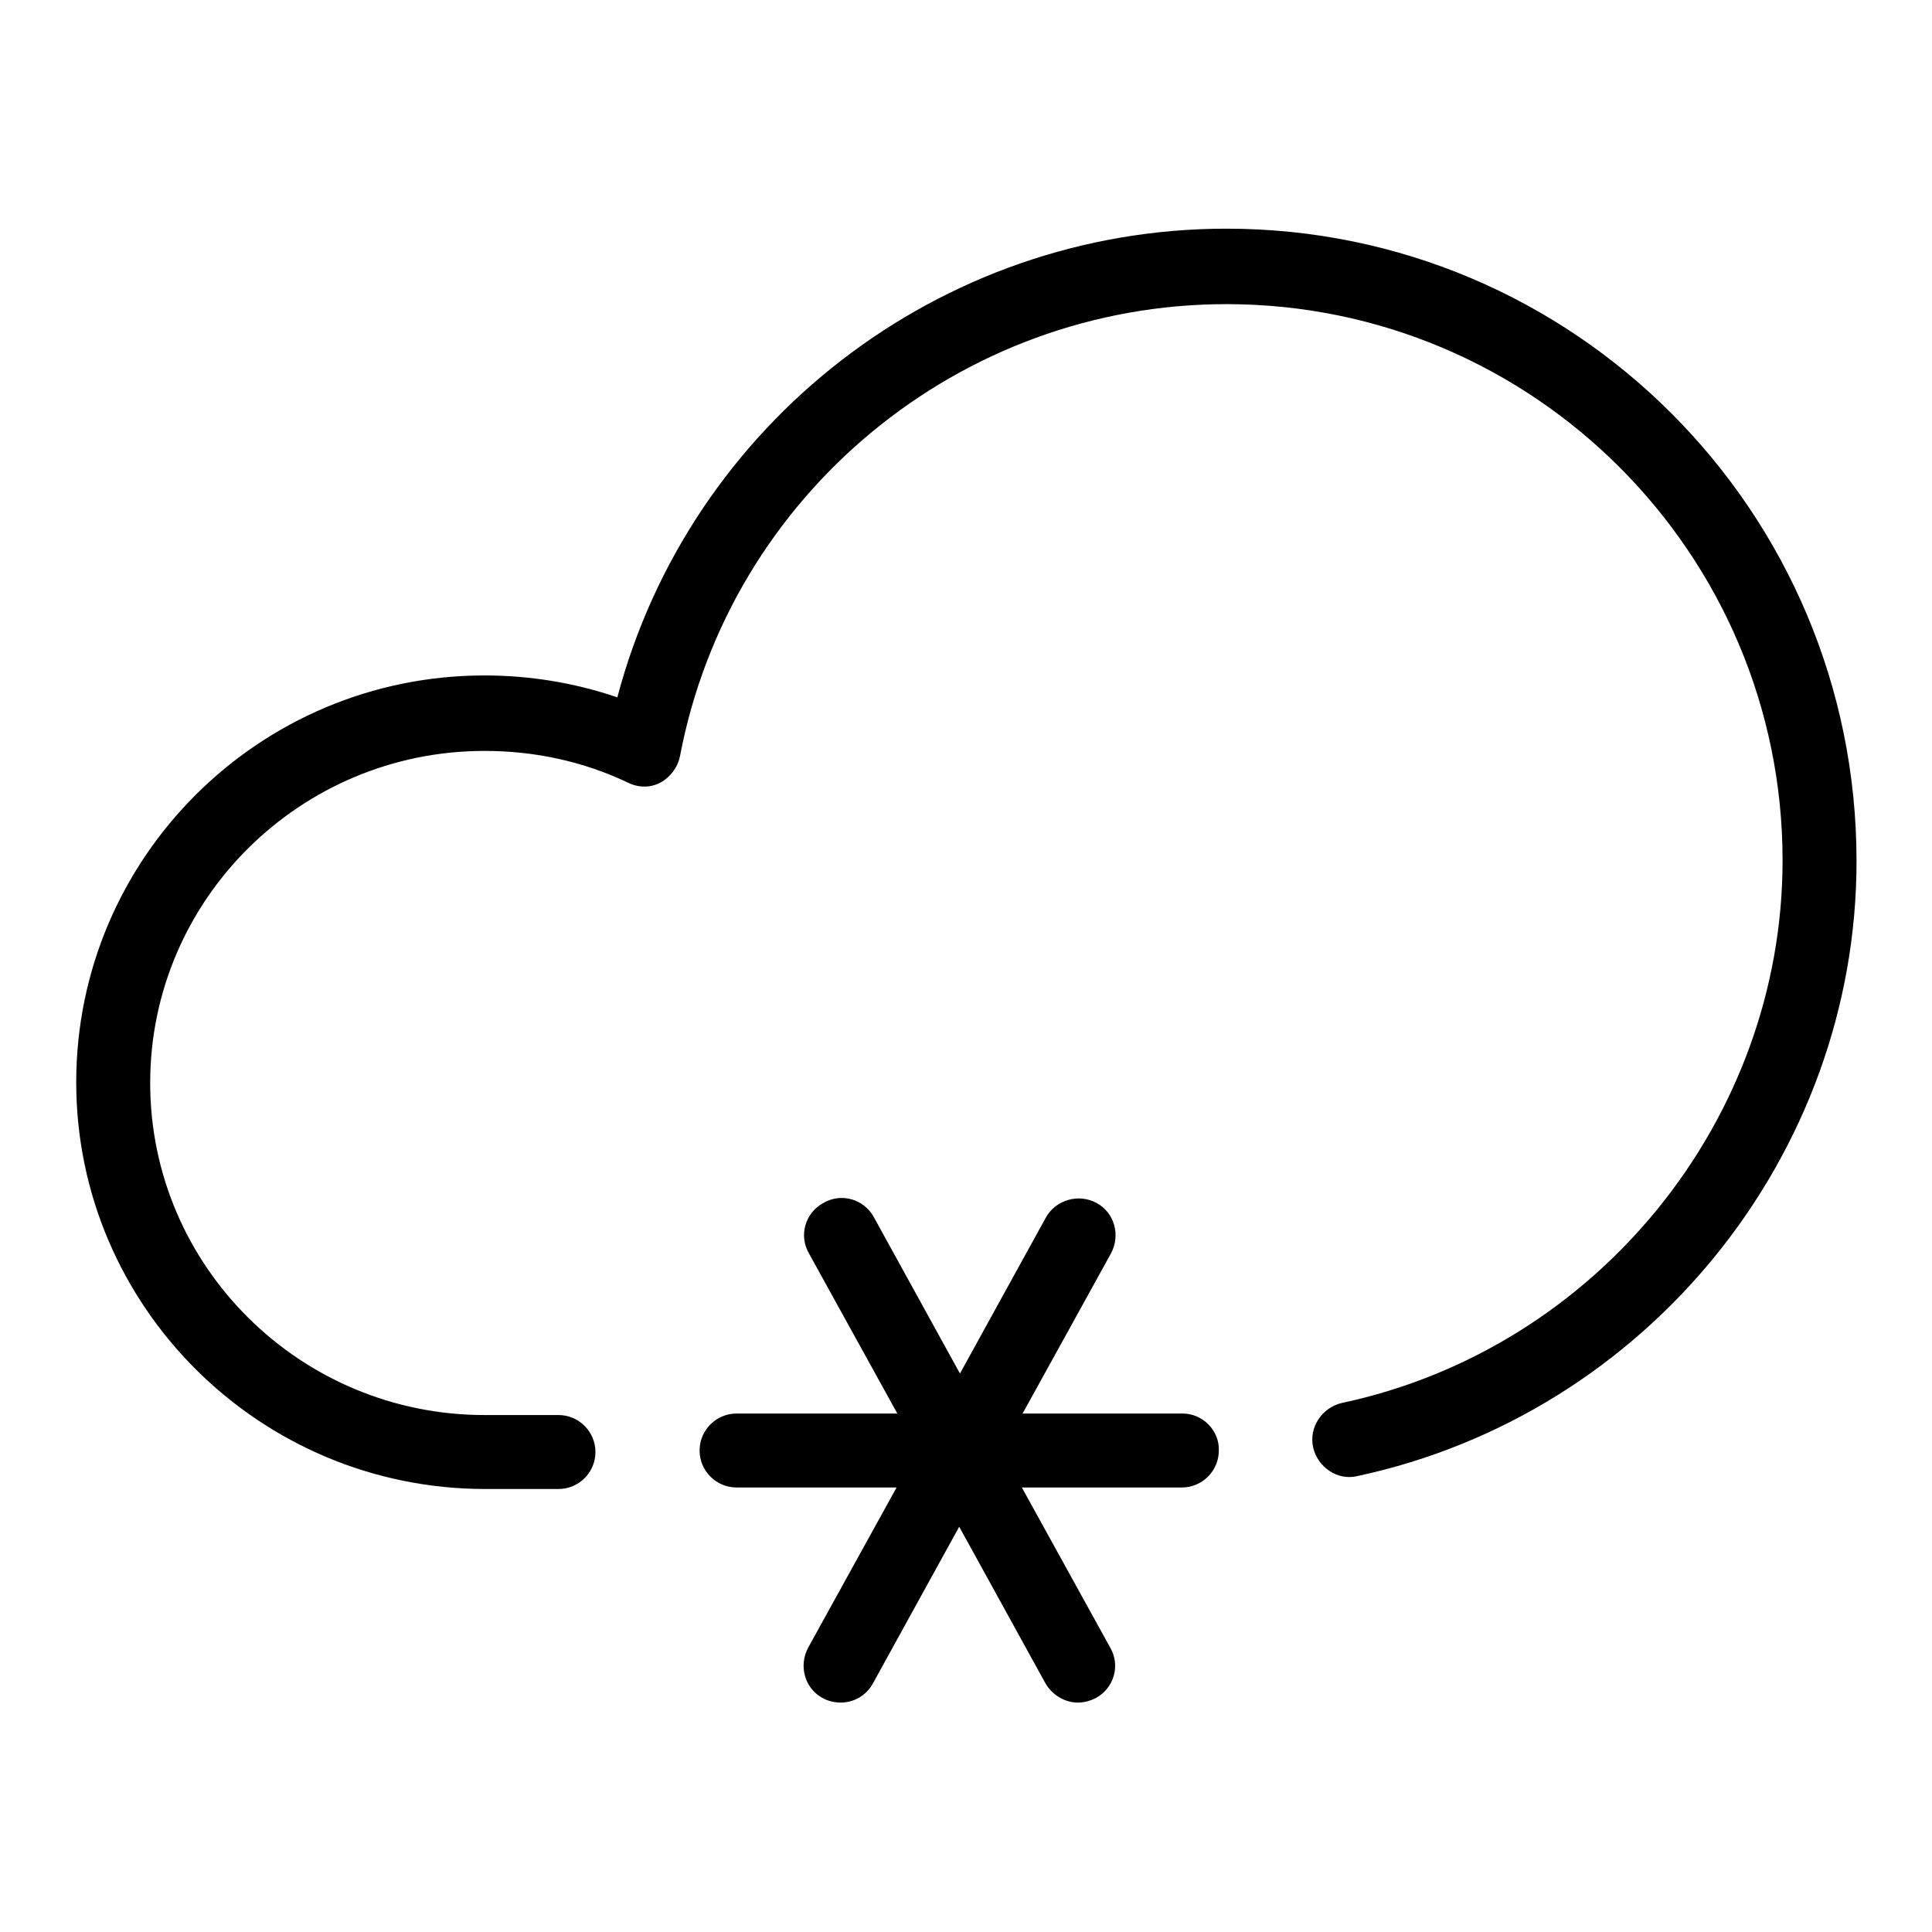 <?xml version="1.0" encoding="utf-8"?>
<!-- Svg Vector Icons : http://www.onlinewebfonts.com/icon -->
<!DOCTYPE svg PUBLIC "-//W3C//DTD SVG 1.1//EN" "http://www.w3.org/Graphics/SVG/1.1/DTD/svg11.dtd">
<svg version="1.1" xmlns="http://www.w3.org/2000/svg" xmlns:xlink="http://www.w3.org/1999/xlink" x="0px" y="0px" viewBox="0 0 256 256" enable-background="new 0 0 256 256" xml:space="preserve">
<g><g><path fill="#000000" d="M156.7,187.3h-21.2l11.7-21.2c1.3-2.4,0.5-5.4-1.9-6.7c-2.4-1.3-5.4-0.4-6.7,1.9l-11.4,20.7l-11.4-20.7c-1.3-2.4-4.3-3.3-6.7-1.9c-2.4,1.3-3.3,4.3-1.9,6.7l11.7,21.2H97.6c-2.7,0-4.9,2.2-4.9,4.9c0,2.7,2.2,4.9,4.9,4.9h21.2l-11.7,21.2c-1.3,2.4-0.5,5.4,1.9,6.7c0.7,0.4,1.6,0.6,2.4,0.6c1.7,0,3.4-0.9,4.3-2.6l11.4-20.7l11.4,20.7c0.9,1.6,2.6,2.6,4.3,2.6c0.8,0,1.6-0.2,2.4-0.6c2.4-1.3,3.3-4.3,1.9-6.7l-11.7-21.2h21.2c2.7,0,4.9-2.2,4.9-4.9C161.6,189.6,159.4,187.3,156.7,187.3z"/><path fill="#000000" d="M162.5,30.3c-38,0-71.1,25.8-80.7,62.1c-5.6-1.9-11.5-2.9-17.6-2.9c-29.9,0-54.1,24.2-54.1,53.9c0,29.7,24.3,53.9,54.2,53.9H74c2.7,0,4.9-2.2,4.9-4.9c0-2.7-2.2-4.9-4.9-4.9h-9.8c-24.4,0-44.3-19.7-44.3-44c0-24.3,19.9-44,44.3-44c6.7,0,13.1,1.4,19,4.2c1.4,0.7,3,0.7,4.3,0c1.3-0.7,2.3-2,2.6-3.5c6.6-34.7,37.1-59.9,72.4-59.9c40.7,0,73.7,33.1,73.7,73.7c0,34.4-24.6,64.7-58.4,71.9c-2.6,0.6-4.4,3.2-3.8,5.9c0.6,2.6,3.2,4.4,5.8,3.8c38.4-8.2,66.2-42.5,66.2-81.5C246,67.7,208.5,30.3,162.5,30.3z"/></g></g>
</svg>